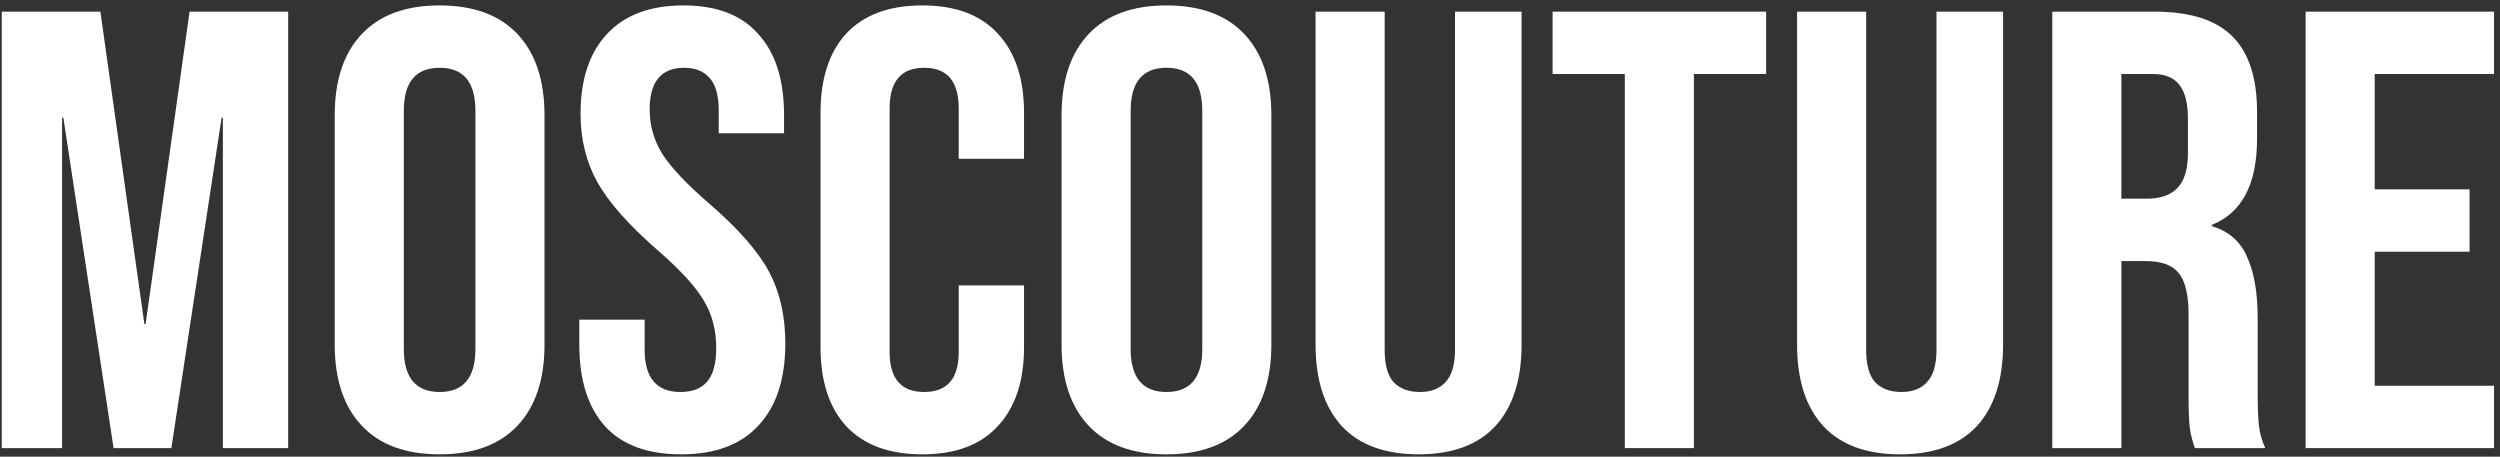 <?xml version="1.0" encoding="UTF-8"?> <svg xmlns="http://www.w3.org/2000/svg" width="323" height="59" viewBox="0 0 323 59" fill="none"><rect x="0" y="0" width="323" height="59" fill="#333333" stroke="none"/><path d="M0.23 1.506H12.97L18.651 41.864H18.813L24.494 1.506H37.234V57.895H28.795V15.2H28.632L22.14 57.895H14.675L8.183 15.2H8.02V57.895H0.23V1.506Z" fill="white"></path><path d="M56.798 58.7C52.416 58.7 49.062 57.465 46.736 54.995C44.41 52.524 43.246 49.033 43.246 44.522V14.878C43.246 10.367 44.41 6.876 46.736 4.406C49.062 1.935 52.416 0.7 56.798 0.7C61.181 0.7 64.535 1.935 66.861 4.406C69.187 6.876 70.35 10.367 70.35 14.878V44.522C70.35 49.033 69.187 52.524 66.861 54.995C64.535 57.465 61.181 58.7 56.798 58.7ZM56.798 50.645C59.882 50.645 61.424 48.792 61.424 45.086V14.314C61.424 10.608 59.882 8.756 56.798 8.756C53.715 8.756 52.173 10.608 52.173 14.314V45.086C52.173 48.792 53.715 50.645 56.798 50.645Z" fill="white"></path><path d="M87.992 58.7C83.664 58.7 80.391 57.492 78.172 55.075C75.954 52.605 74.845 49.087 74.845 44.522V41.3H83.285V45.167C83.285 48.819 84.827 50.645 87.91 50.645C89.425 50.645 90.561 50.215 91.319 49.356C92.13 48.443 92.536 46.993 92.536 45.006C92.536 42.643 91.995 40.575 90.913 38.803C89.831 36.977 87.829 34.802 84.908 32.278C81.229 29.056 78.659 26.156 77.199 23.578C75.738 20.947 75.008 17.993 75.008 14.717C75.008 10.259 76.144 6.822 78.416 4.406C80.688 1.935 83.988 0.7 88.316 0.7C92.59 0.7 95.809 1.935 97.973 4.406C100.191 6.822 101.3 10.313 101.3 14.878V17.214H92.861V14.314C92.861 12.381 92.482 10.985 91.725 10.125C90.967 9.212 89.858 8.756 88.397 8.756C85.422 8.756 83.934 10.555 83.934 14.153C83.934 16.194 84.475 18.1 85.557 19.872C86.693 21.645 88.722 23.793 91.643 26.317C95.376 29.539 97.946 32.466 99.353 35.097C100.759 37.729 101.462 40.817 101.462 44.361C101.462 48.98 100.299 52.524 97.973 54.995C95.701 57.465 92.374 58.7 87.992 58.7Z" fill="white"></path><path d="M119.159 58.7C114.885 58.7 111.612 57.492 109.34 55.075C107.122 52.658 106.013 49.248 106.013 44.845V14.556C106.013 10.152 107.122 6.742 109.34 4.325C111.612 1.909 114.885 0.7 119.159 0.7C123.433 0.7 126.679 1.909 128.897 4.325C131.169 6.742 132.305 10.152 132.305 14.556V20.517H123.866V13.992C123.866 10.501 122.378 8.756 119.402 8.756C116.427 8.756 114.939 10.501 114.939 13.992V45.489C114.939 48.926 116.427 50.645 119.402 50.645C122.378 50.645 123.866 48.926 123.866 45.489V36.87H132.305V44.845C132.305 49.248 131.169 52.658 128.897 55.075C126.679 57.492 123.433 58.7 119.159 58.7Z" fill="white"></path><path d="M150.707 58.7C146.325 58.7 142.971 57.465 140.645 54.995C138.318 52.524 137.155 49.033 137.155 44.522V14.878C137.155 10.367 138.318 6.876 140.645 4.406C142.971 1.935 146.325 0.7 150.707 0.7C155.089 0.7 158.443 1.935 160.77 4.406C163.096 6.876 164.259 10.367 164.259 14.878V44.522C164.259 49.033 163.096 52.524 160.77 54.995C158.443 57.465 155.089 58.7 150.707 58.7ZM150.707 50.645C153.791 50.645 155.333 48.792 155.333 45.086V14.314C155.333 10.608 153.791 8.756 150.707 8.756C147.623 8.756 146.082 10.608 146.082 14.314V45.086C146.082 48.792 147.623 50.645 150.707 50.645Z" fill="white"></path><path d="M183.28 58.7C178.952 58.7 175.652 57.492 173.38 55.075C171.107 52.605 169.971 49.087 169.971 44.522V1.506H178.898V45.167C178.898 47.1 179.277 48.496 180.034 49.356C180.845 50.215 181.982 50.645 183.442 50.645C184.903 50.645 186.012 50.215 186.769 49.356C187.581 48.496 187.987 47.1 187.987 45.167V1.506H196.588V44.522C196.588 49.087 195.452 52.605 193.18 55.075C190.908 57.492 187.608 58.7 183.28 58.7Z" fill="white"></path><path d="M209.925 9.561H200.593V1.506H228.184V9.561H218.851V57.895H209.925V9.561Z" fill="white"></path><path d="M245.49 58.7C241.162 58.7 237.861 57.492 235.589 55.075C233.317 52.605 232.181 49.087 232.181 44.522V1.506H241.107V45.167C241.107 47.1 241.486 48.496 242.244 49.356C243.055 50.215 244.191 50.645 245.652 50.645C247.112 50.645 248.222 50.215 248.979 49.356C249.79 48.496 250.196 47.1 250.196 45.167V1.506H258.798V44.522C258.798 49.087 257.662 52.605 255.39 55.075C253.118 57.492 249.818 58.7 245.49 58.7Z" fill="white"></path><path d="M265.156 1.506H278.383C282.982 1.506 286.336 2.58 288.446 4.728C290.556 6.822 291.61 10.072 291.61 14.475V17.939C291.61 23.793 289.663 27.498 285.768 29.056V29.217C287.932 29.861 289.447 31.177 290.312 33.164C291.232 35.151 291.692 37.809 291.692 41.139V51.047C291.692 52.658 291.746 53.974 291.854 54.995C291.962 55.961 292.233 56.928 292.665 57.895H283.577C283.252 56.982 283.036 56.122 282.927 55.317C282.819 54.511 282.765 53.061 282.765 50.967V40.656C282.765 38.078 282.332 36.279 281.467 35.258C280.655 34.238 279.222 33.728 277.166 33.728H274.082V57.895H265.156V1.506ZM277.328 25.672C279.113 25.672 280.439 25.216 281.304 24.303C282.224 23.39 282.684 21.86 282.684 19.711V15.361C282.684 13.321 282.305 11.844 281.548 10.931C280.845 10.018 279.709 9.561 278.14 9.561H274.082V25.672H277.328Z" fill="white"></path><path d="M297.885 1.506H322.23V9.561H306.812V24.464H319.065V32.52H306.812V49.839H322.23V57.895H297.885V1.506Z" fill="white"></path></svg> 